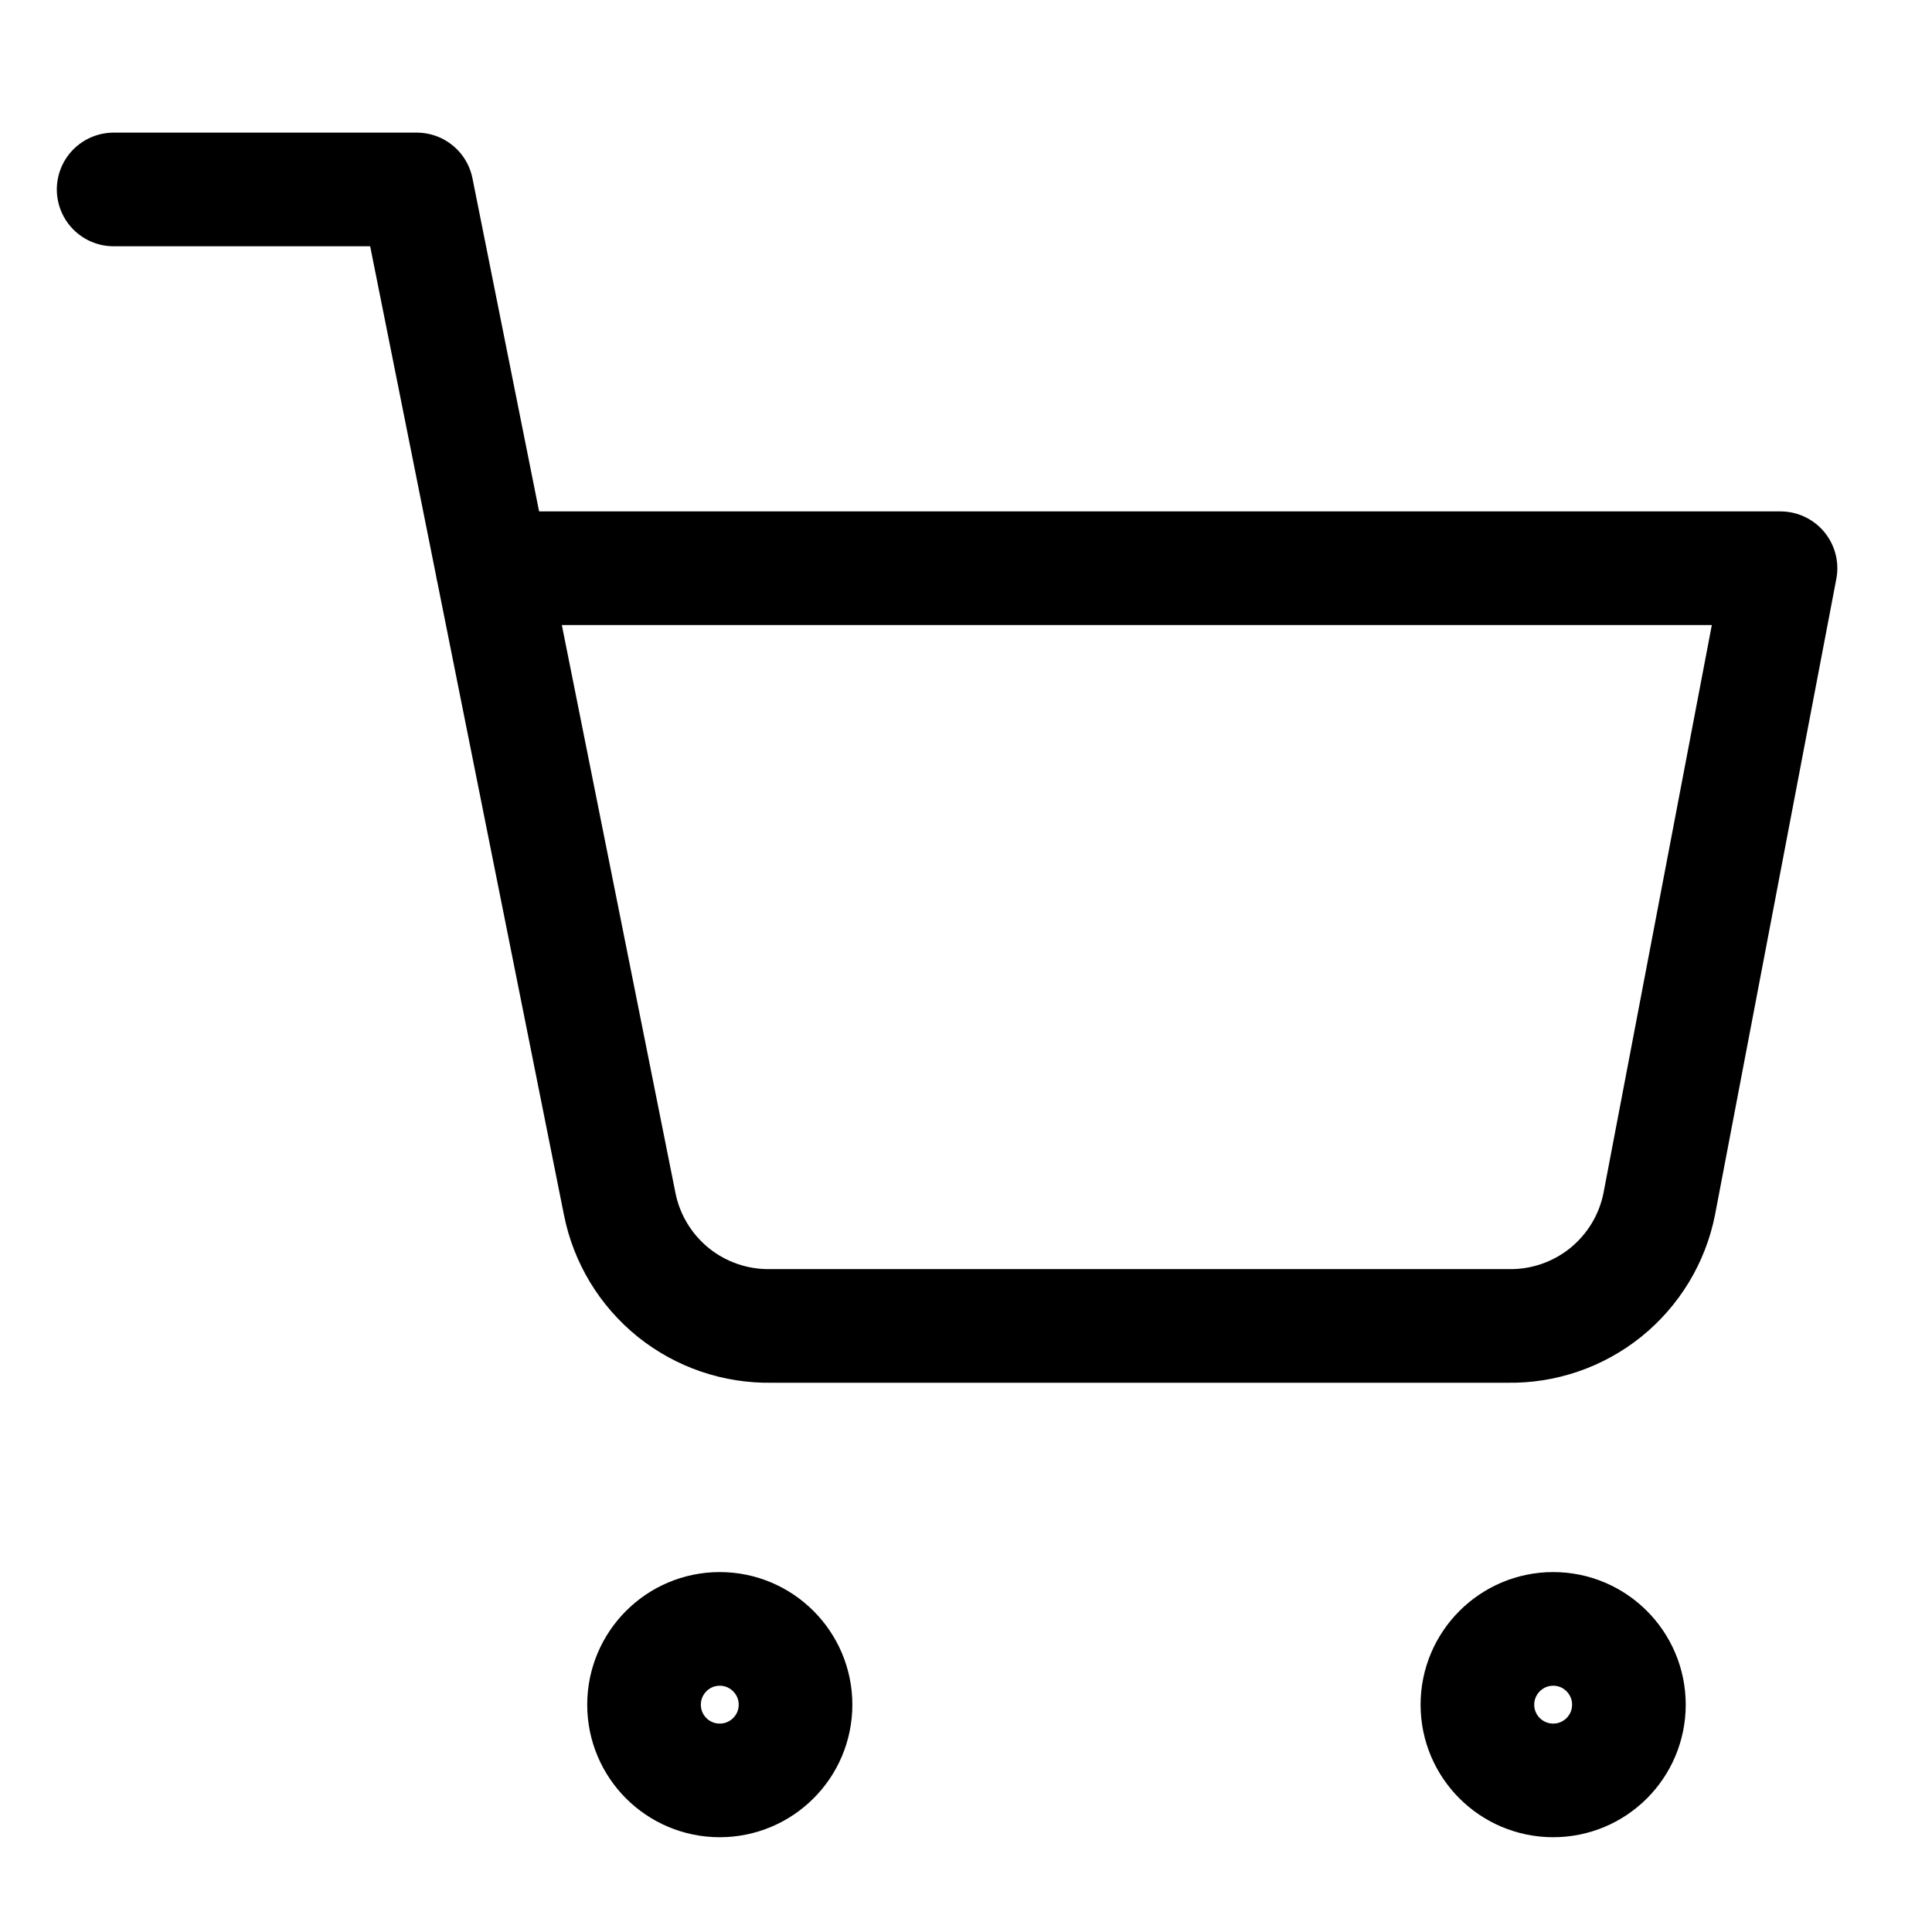 <svg width="17" height="17" viewBox="0 0 17 17" fill="none" xmlns="http://www.w3.org/2000/svg">
<path d="M6.333 15.666C6.701 15.666 7 15.368 7 15C7 14.632 6.701 14.333 6.333 14.333C5.965 14.333 5.667 14.632 5.667 15C5.667 15.368 5.965 15.666 6.333 15.666Z" stroke="black" stroke-linecap="round" stroke-linejoin="round"/>
<path d="M13.667 15.666C14.035 15.666 14.333 15.368 14.333 15C14.333 14.632 14.035 14.333 13.667 14.333C13.299 14.333 13 14.632 13 15C13 15.368 13.299 15.666 13.667 15.666Z" stroke="black" stroke-linecap="round" stroke-linejoin="round"/>
<path d="M1 1.667H3.667L5.453 10.594C5.514 10.901 5.681 11.176 5.925 11.373C6.169 11.569 6.474 11.673 6.787 11.667H13.267C13.579 11.673 13.884 11.569 14.128 11.373C14.372 11.176 14.539 10.901 14.6 10.594L15.667 5H4.333" stroke="black" stroke-linecap="round" stroke-linejoin="round"/>
</svg>
